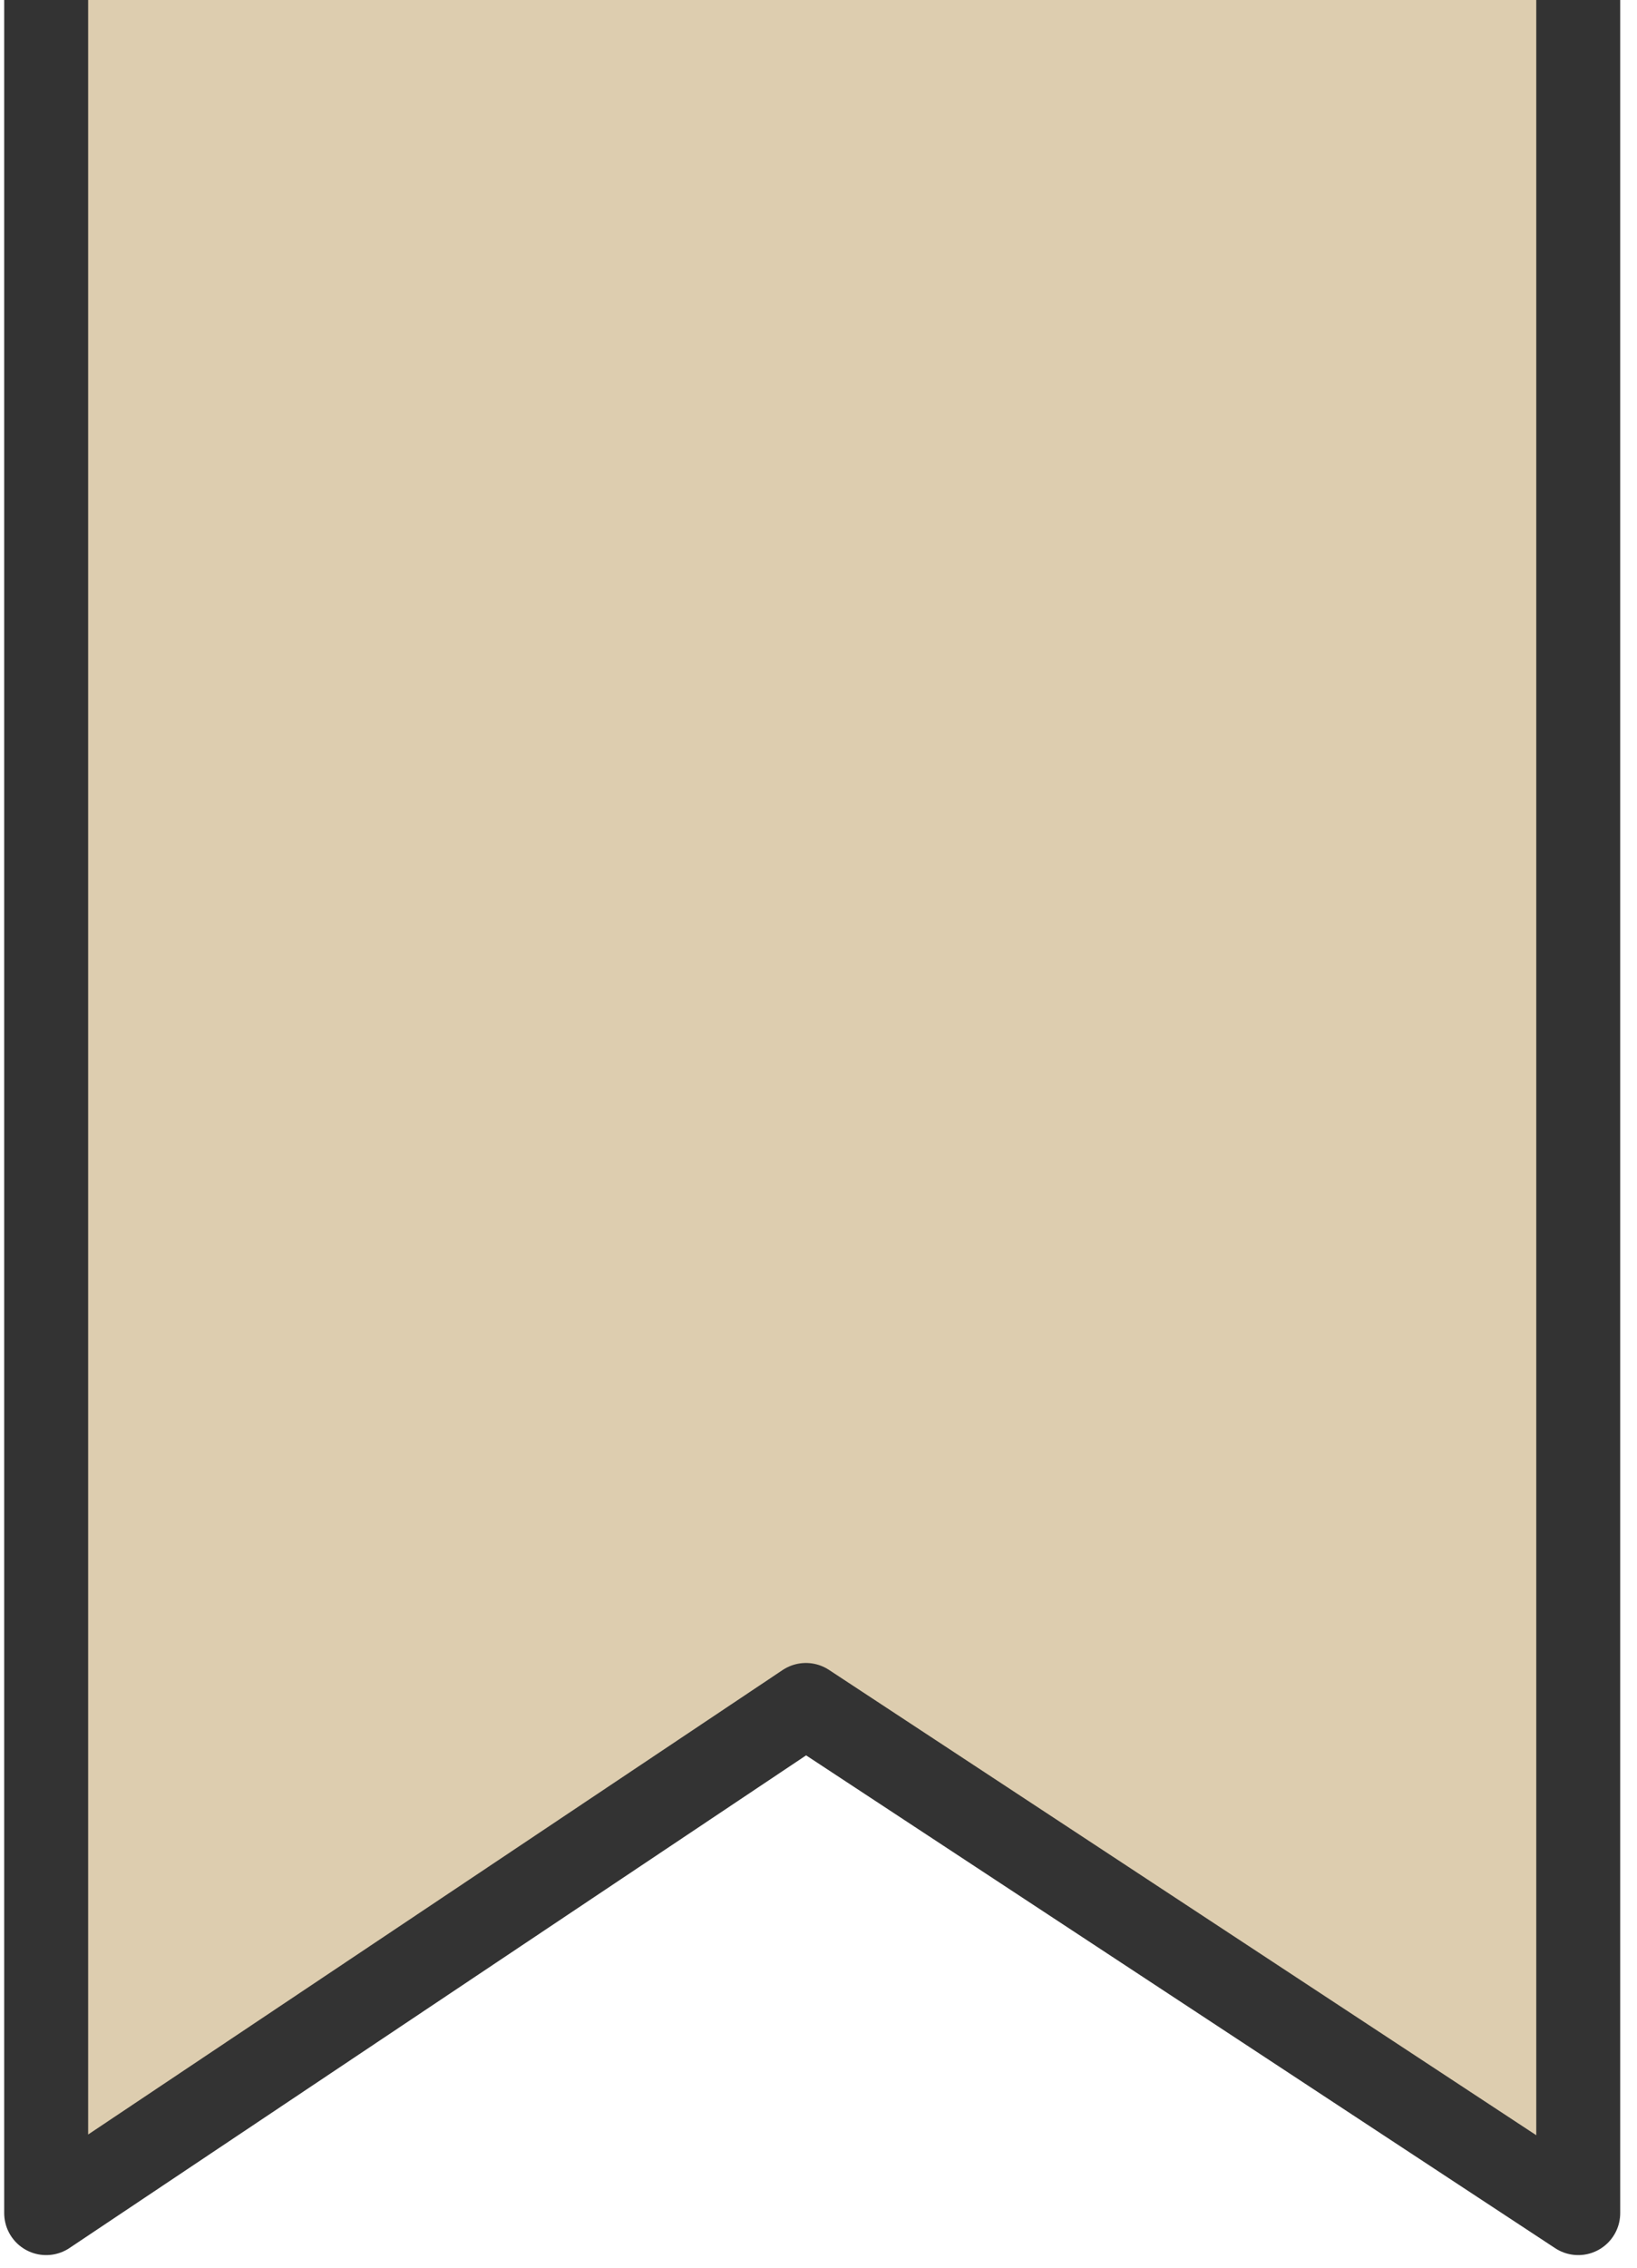 <?xml version="1.0" encoding="UTF-8"?>
<svg id="_レイヤー_1" data-name="レイヤー 1" xmlns="http://www.w3.org/2000/svg" version="1.1" viewBox="0 0 39 54">
  <defs>
    <style>
      .cls-1 {
        fill: #ddcdaf;
        stroke: #333;
        stroke-linejoin: round;
        stroke-width: 2px;
      }
    </style>
  </defs>
  <path class="cls-1" d="M37.6,0v52.7l-18.4-12.1L1.1,52.7V0"/>
</svg>